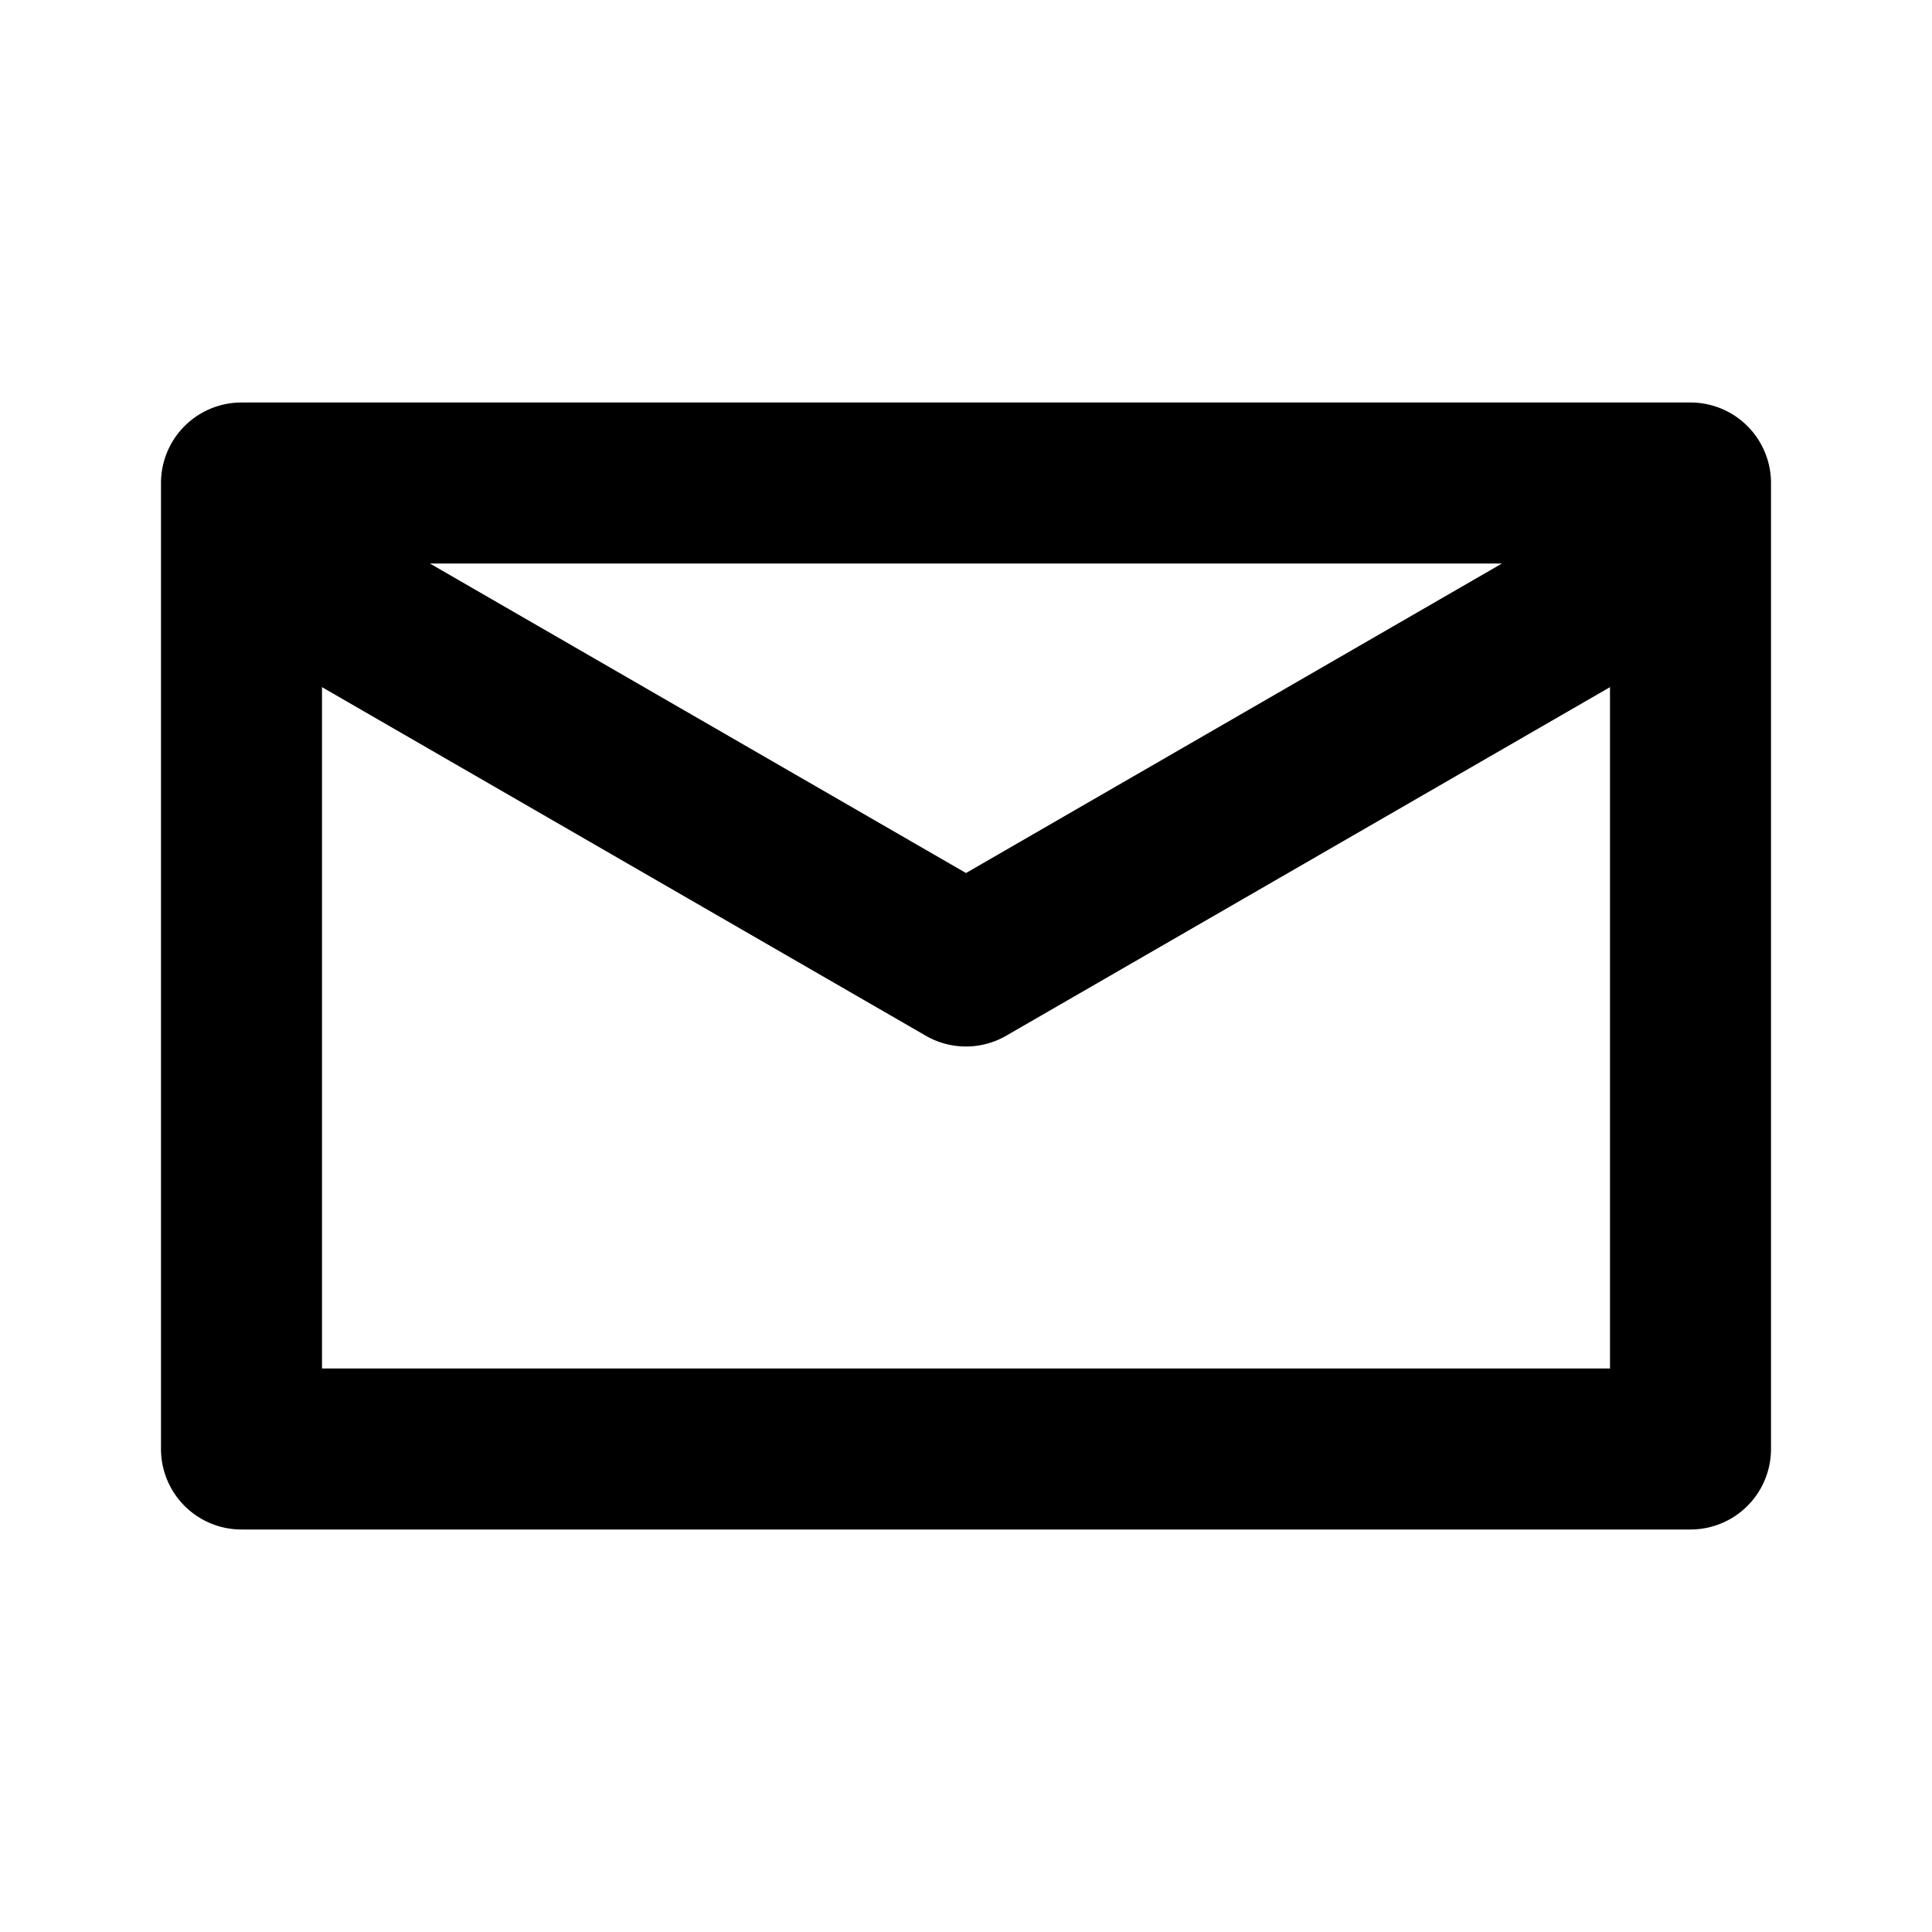 <svg xmlns="http://www.w3.org/2000/svg" viewBox="0 0 24 24"><path role="presentation" d="M21 5a1 1 0 011 1v12a1 1 0 01-1 1H3a1 1 0 01-1-1V6a1 1 0 011-1h18zm-1 3.536l-7.483 4.32a1 1 0 01-1.017.01L4 8.536V17h16V8.536zM18.658 7H5.34L12 10.845 18.658 7z"/></svg>